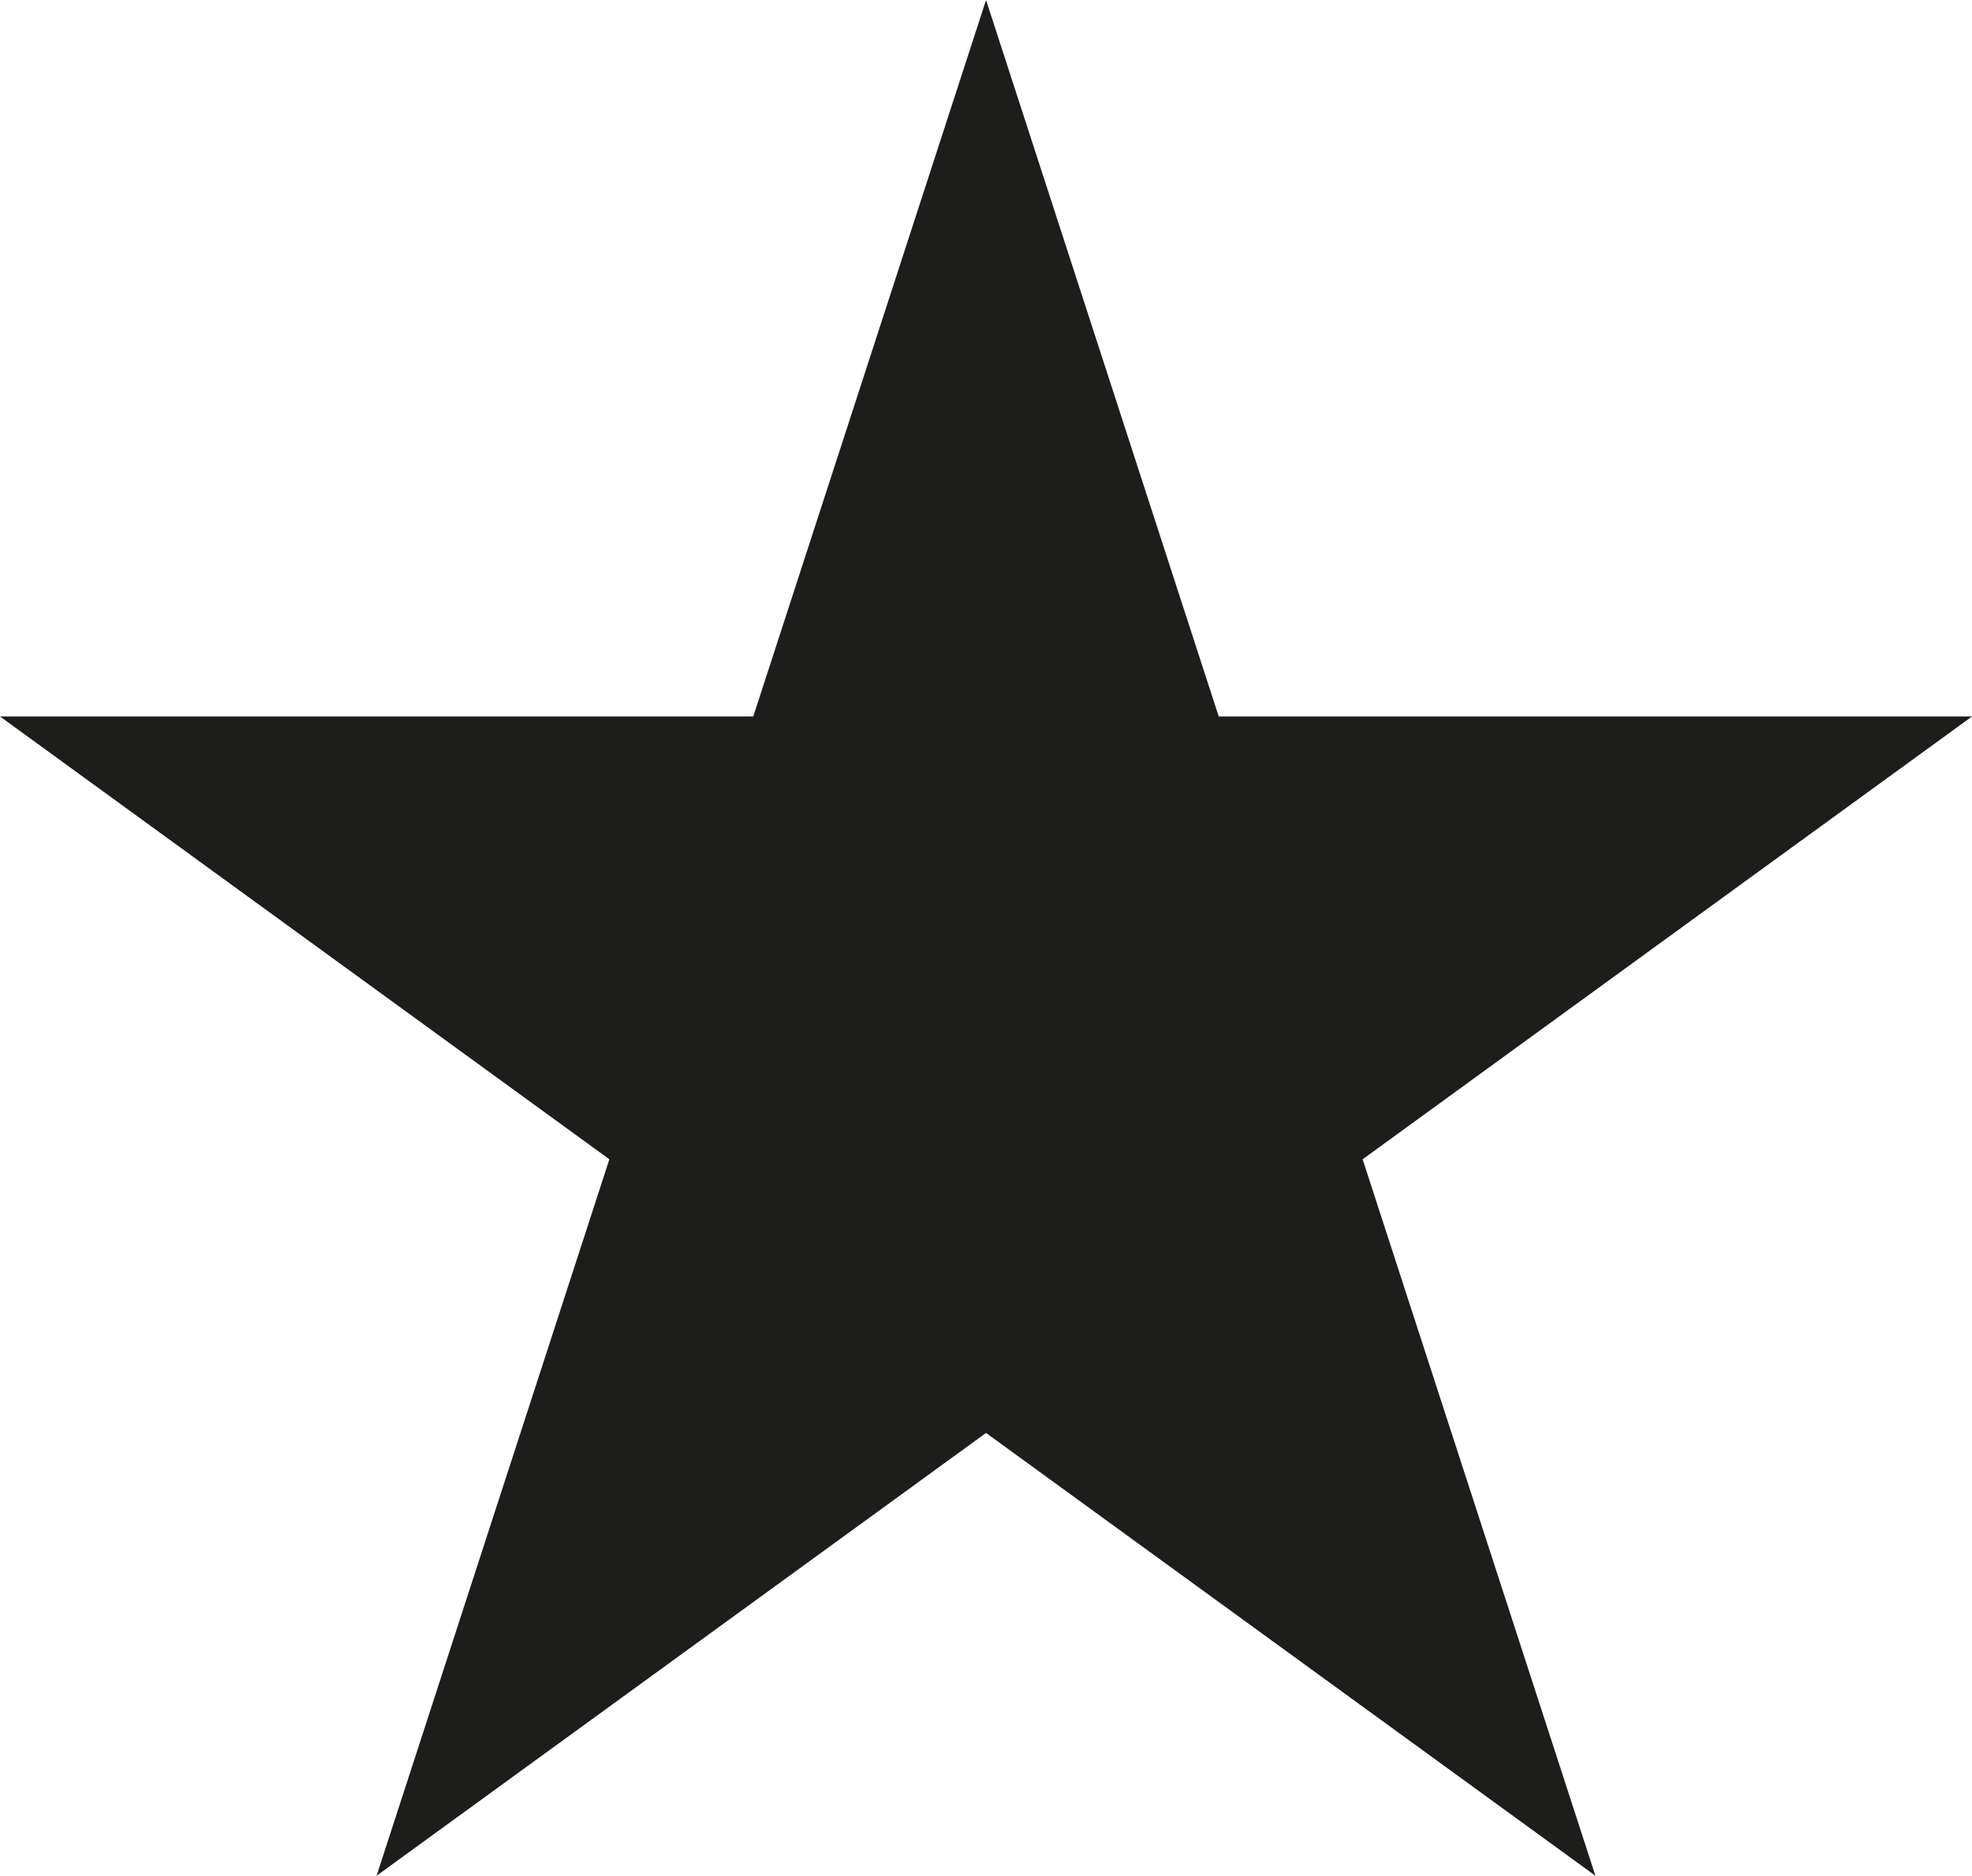 <svg viewBox="0 0 19.459 18.507" xmlns="http://www.w3.org/2000/svg"><path d="m9.73 0 2.296 7.069h7.433l-6.013 4.369 2.297 7.069-6.013-4.369-6.014 4.369 2.297-7.069-6.013-4.369h7.433z" fill="#1d1d1b"/></svg>